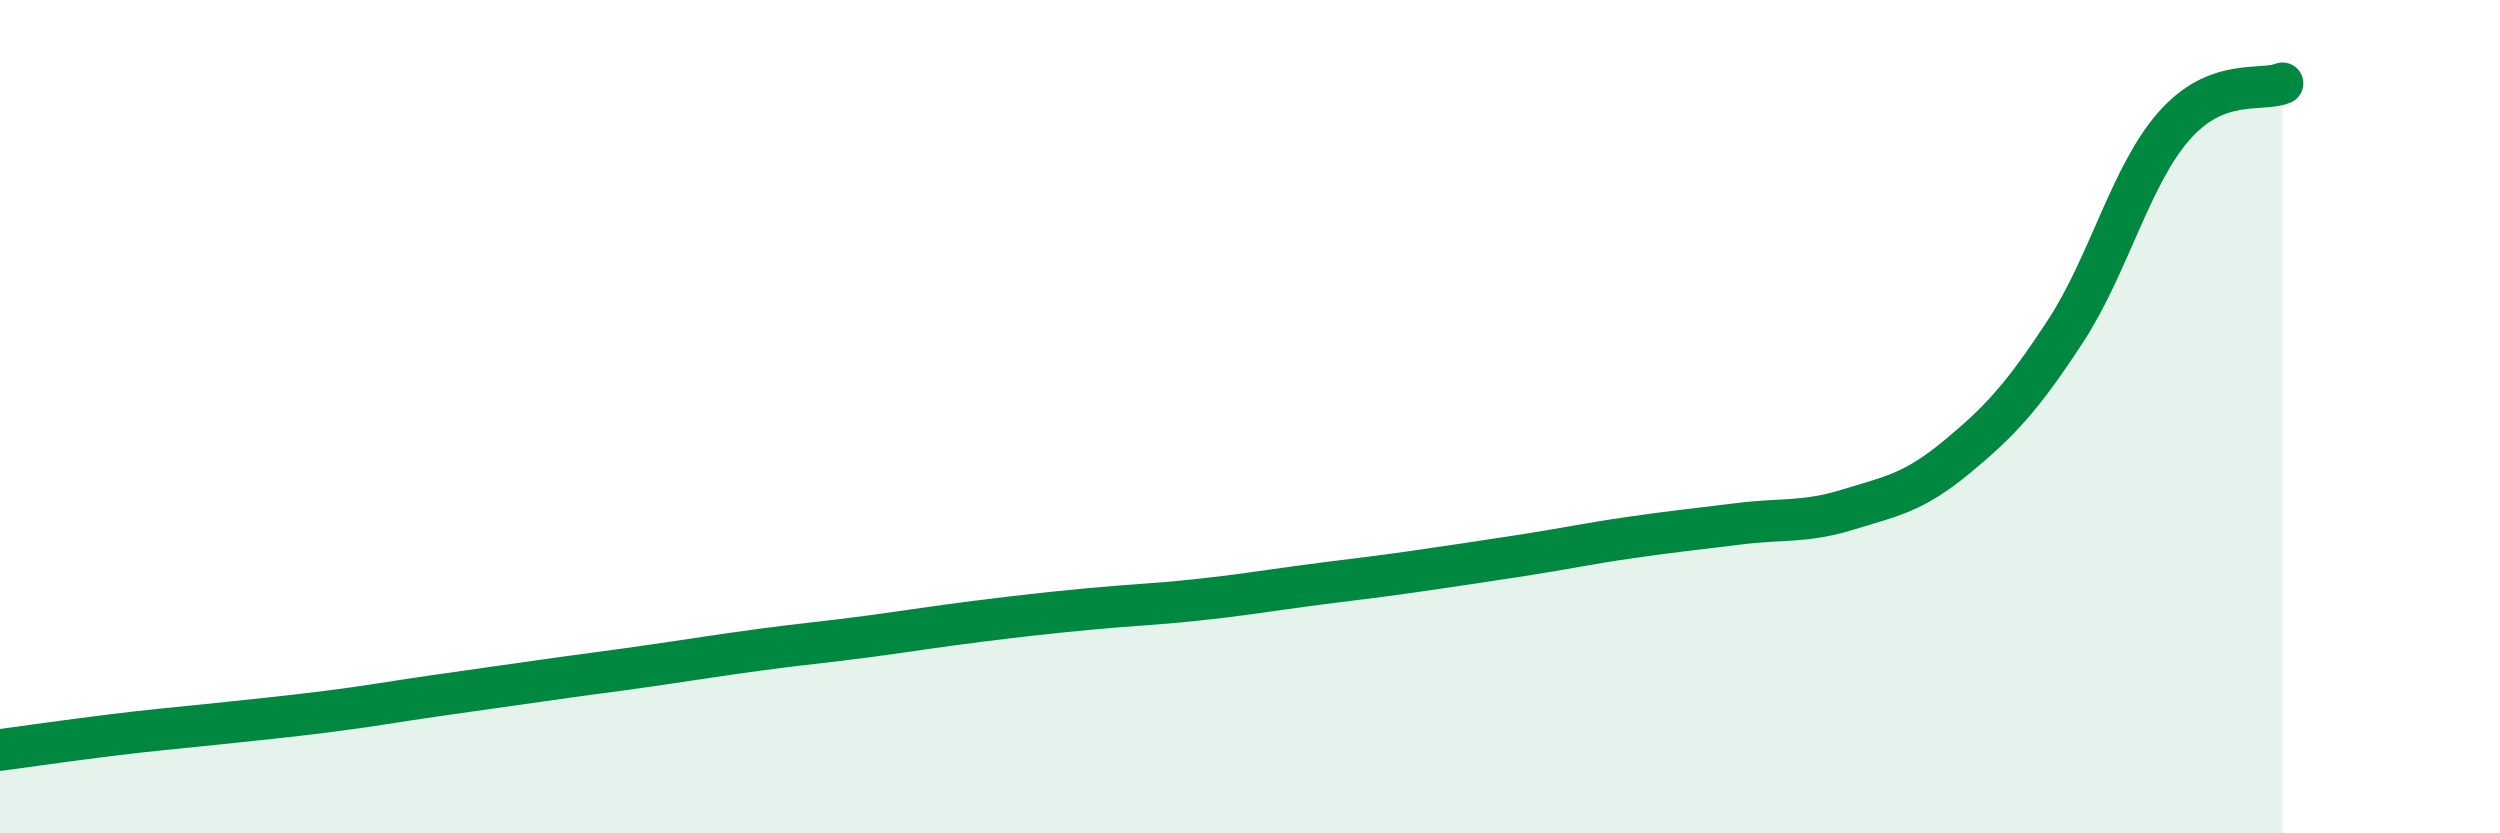
    <svg width="60" height="20" viewBox="0 0 60 20" xmlns="http://www.w3.org/2000/svg">
      <path
        d="M 0,18 C 0.52,17.93 1.57,17.78 2.61,17.65 C 3.65,17.52 4.18,17.48 5.22,17.37 C 6.26,17.26 6.79,17.21 7.83,17.08 C 8.87,16.95 9.39,16.85 10.43,16.7 C 11.47,16.55 12,16.48 13.04,16.33 C 14.08,16.18 14.61,16.12 15.65,15.97 C 16.69,15.82 17.22,15.73 18.26,15.59 C 19.3,15.45 19.83,15.41 20.87,15.27 C 21.91,15.13 22.44,15.04 23.48,14.91 C 24.52,14.78 25.05,14.72 26.09,14.62 C 27.13,14.52 27.66,14.51 28.7,14.4 C 29.74,14.29 30.26,14.2 31.3,14.06 C 32.34,13.92 32.87,13.87 33.91,13.72 C 34.95,13.57 35.48,13.49 36.52,13.33 C 37.56,13.17 38.09,13.05 39.13,12.9 C 40.17,12.75 40.7,12.7 41.74,12.57 C 42.78,12.44 43.31,12.55 44.35,12.23 C 45.39,11.91 45.92,11.83 46.96,10.97 C 48,10.11 48.53,9.54 49.57,7.95 C 50.61,6.36 51.13,4.22 52.17,3.03 C 53.21,1.84 54.26,2.21 54.78,2L54.78 20L0 20Z"
        fill="#008740"
        opacity="0.1"
        stroke-linecap="round"
        stroke-linejoin="round"
      />
      <path
        d="M 0,18 C 0.52,17.93 1.57,17.78 2.61,17.65 C 3.65,17.52 4.18,17.48 5.22,17.37 C 6.26,17.26 6.79,17.21 7.83,17.08 C 8.87,16.95 9.39,16.85 10.43,16.7 C 11.47,16.55 12,16.48 13.04,16.33 C 14.08,16.18 14.61,16.12 15.65,15.97 C 16.69,15.82 17.22,15.73 18.26,15.59 C 19.3,15.45 19.83,15.41 20.87,15.27 C 21.91,15.13 22.44,15.04 23.48,14.91 C 24.52,14.78 25.05,14.72 26.09,14.62 C 27.13,14.52 27.66,14.51 28.7,14.4 C 29.74,14.29 30.26,14.2 31.3,14.06 C 32.34,13.92 32.87,13.87 33.91,13.72 C 34.95,13.57 35.48,13.49 36.52,13.33 C 37.56,13.17 38.09,13.05 39.13,12.9 C 40.17,12.75 40.7,12.7 41.74,12.57 C 42.78,12.44 43.31,12.55 44.35,12.23 C 45.39,11.91 45.92,11.83 46.96,10.97 C 48,10.11 48.53,9.54 49.57,7.95 C 50.61,6.36 51.13,4.22 52.17,3.03 C 53.21,1.84 54.26,2.21 54.78,2"
        stroke="#008740"
        stroke-width="1"
        fill="none"
        stroke-linecap="round"
        stroke-linejoin="round"
      />
    </svg>
  